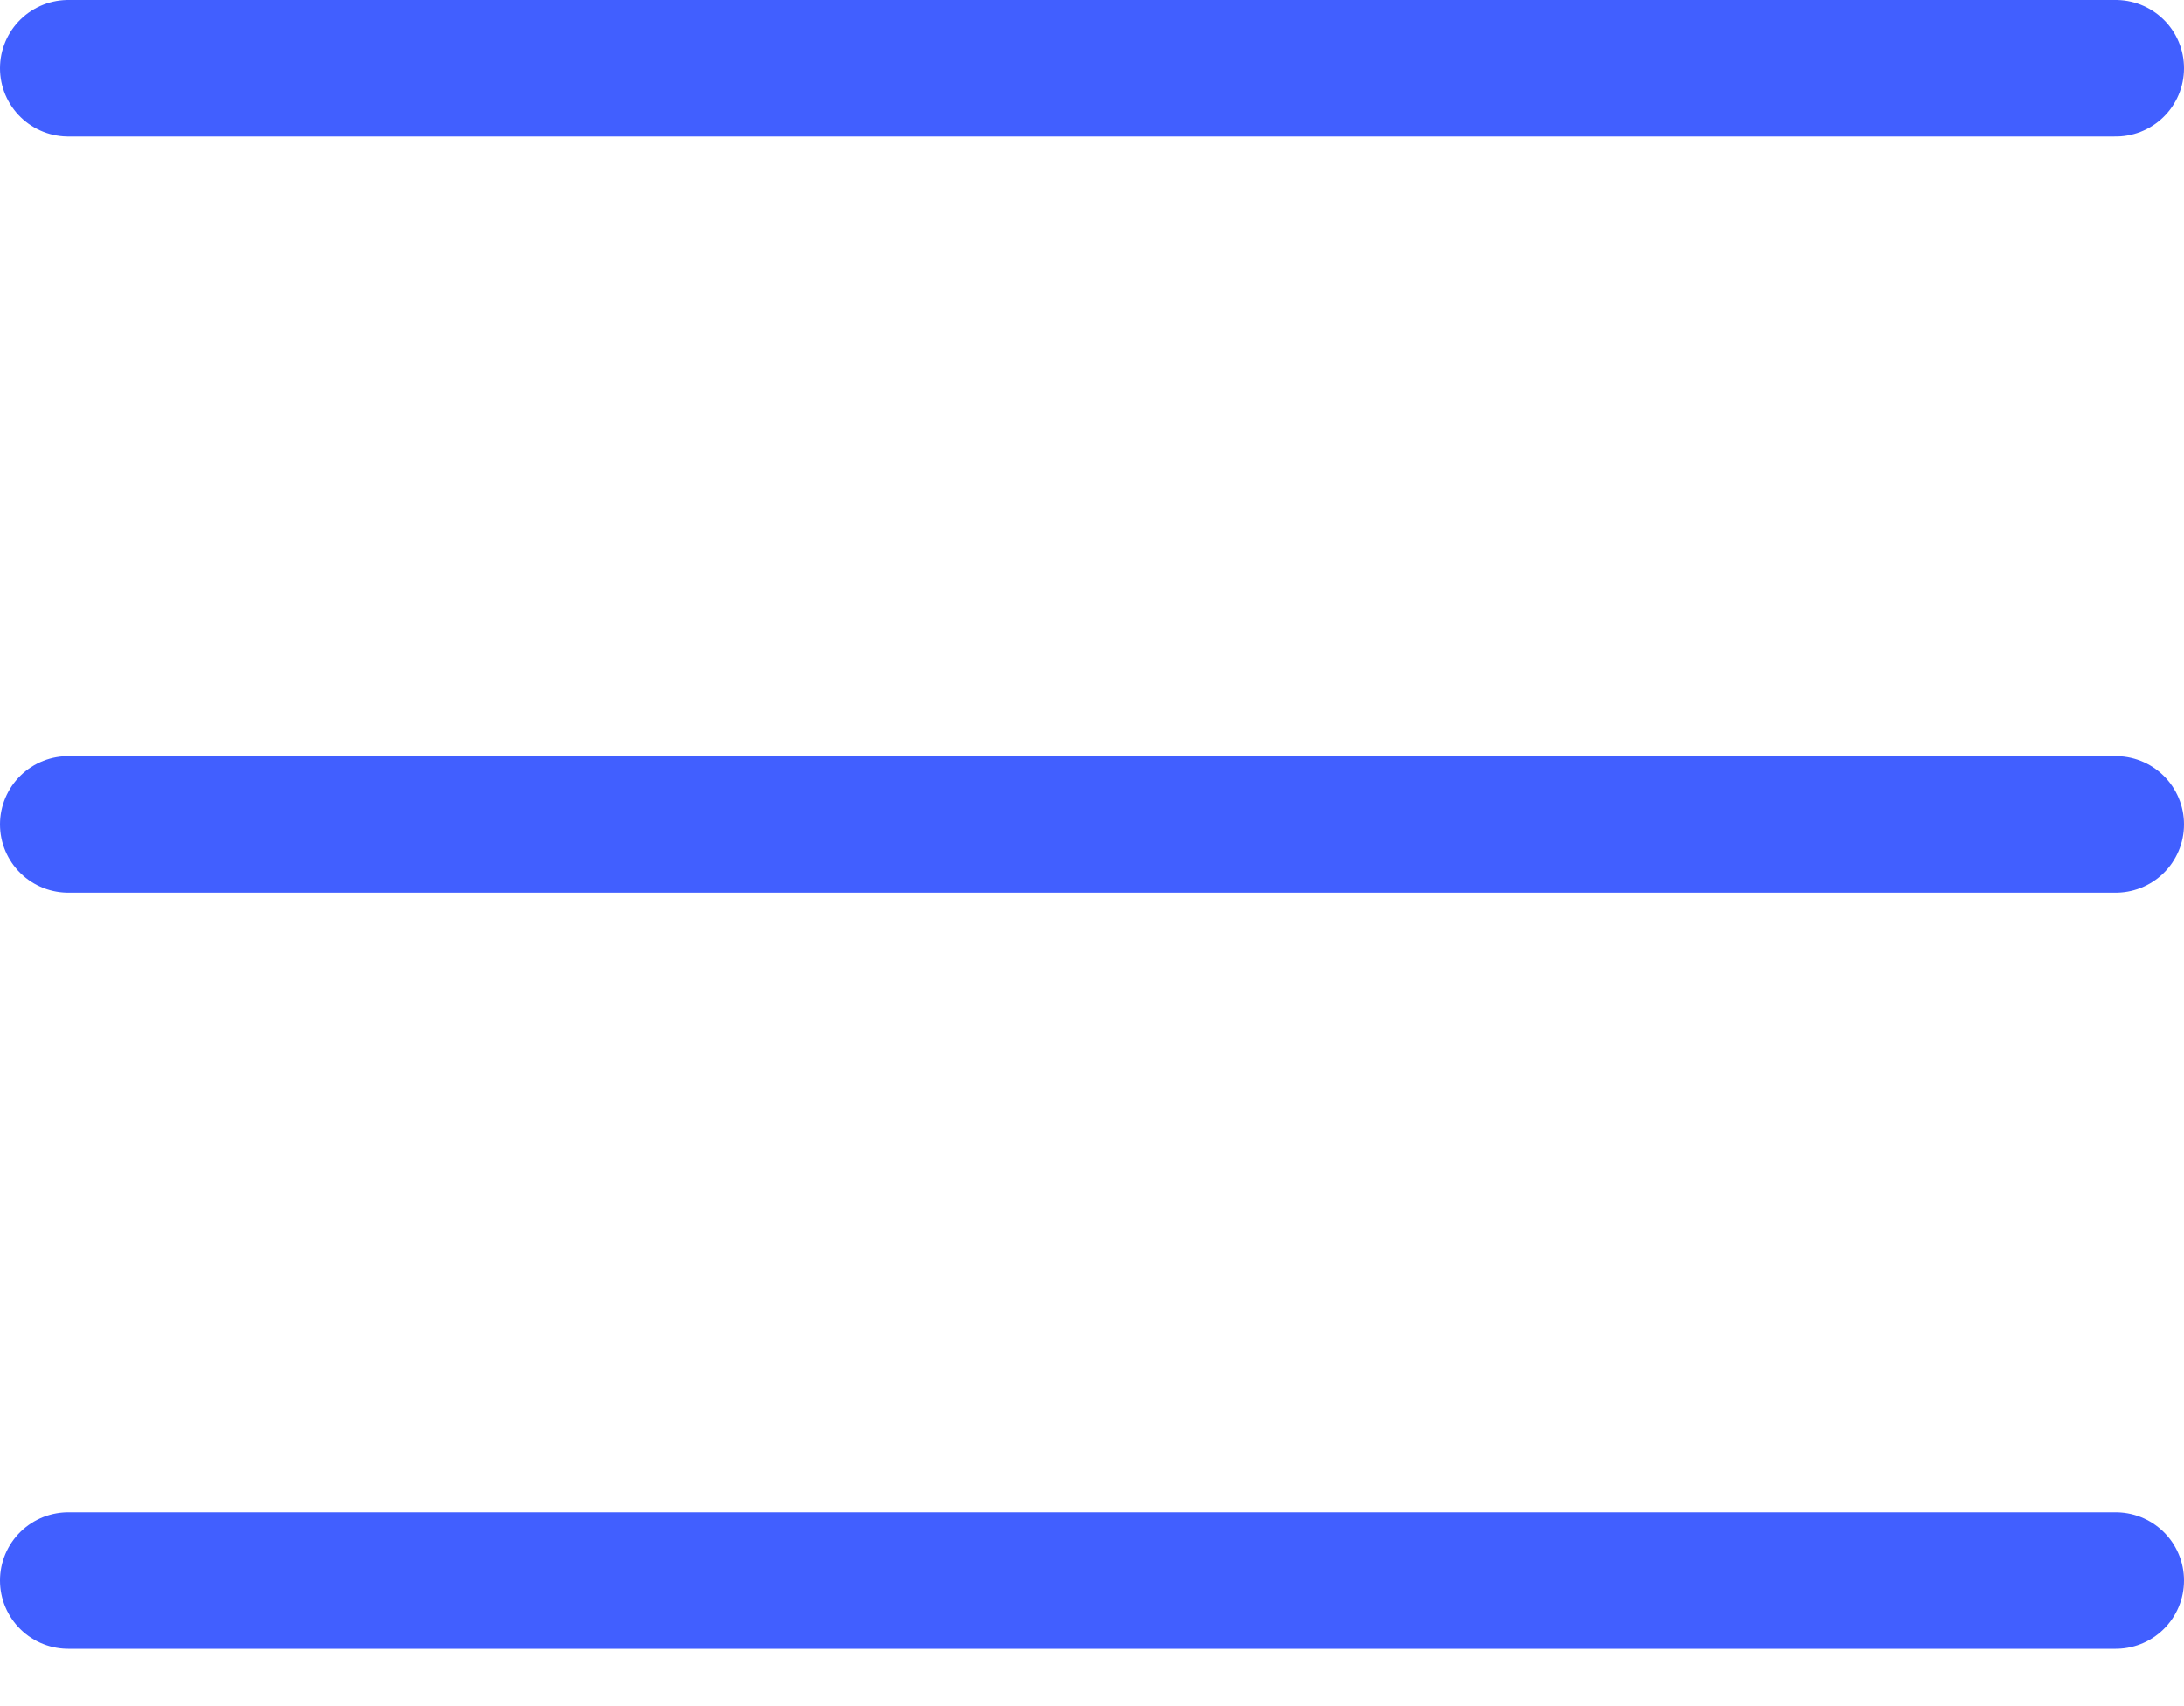 <svg xmlns="http://www.w3.org/2000/svg" fill="none" viewBox="0 0 32 25" height="25" width="32">
<path stroke-linecap="round" stroke-miterlimit="10" stroke-width="2" stroke="#415FFF" d="M1 12.08H31"></path>
<path stroke-linecap="round" stroke-miterlimit="10" stroke-width="2" stroke="#415FFF" d="M1 1H31"></path>
<path stroke-linecap="round" stroke-miterlimit="10" stroke-width="2" stroke="#415FFF" d="M1 23.16H31"></path>
</svg>
